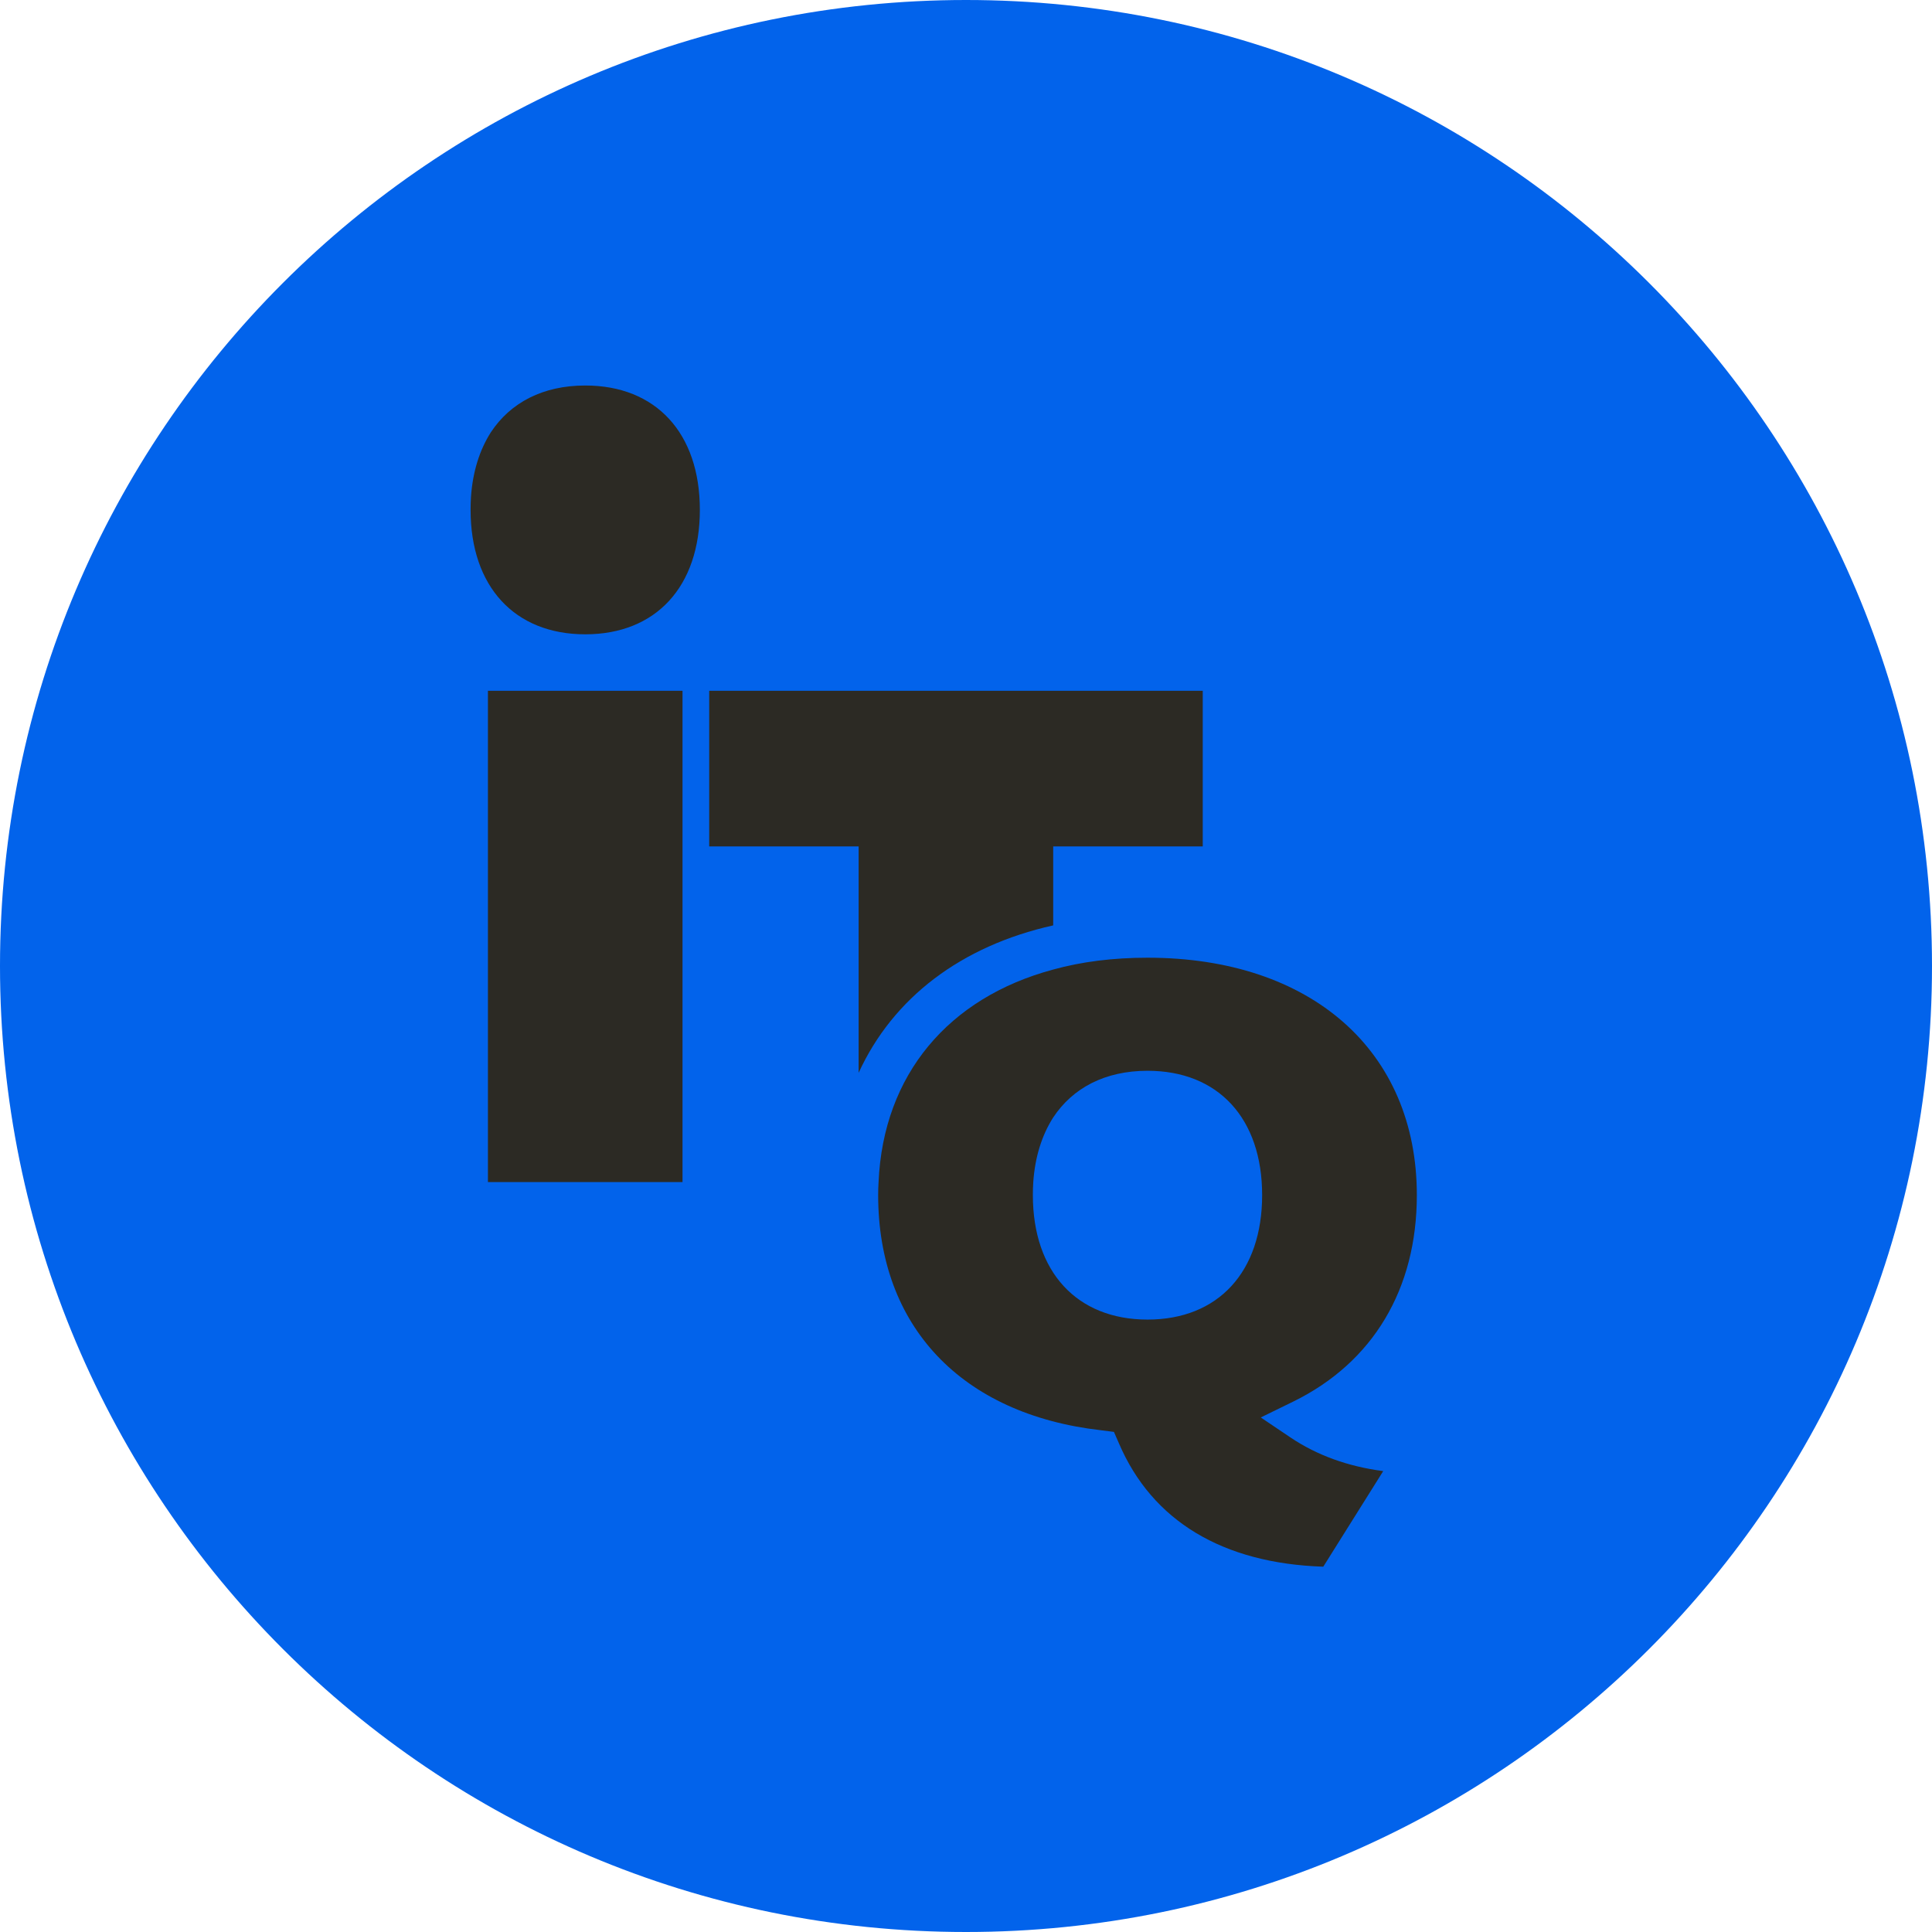 <svg width="82" height="82" viewBox="0 0 82 82" fill="none" xmlns="http://www.w3.org/2000/svg">
<path d="M41 82C63.644 82 82 63.644 82 41C82 18.356 63.644 0 41 0C18.356 0 0 18.356 0 41C0 63.644 18.356 82 41 82Z" fill="#0263EB"/>
<path d="M28.968 29.319V50.171H20.709V29.319H28.968Z" fill="#2C2A24"/>
<path d="M30.101 29.319V35.924H36.443V45.534C37.899 42.356 40.788 40.149 44.701 39.276V35.924H51.048V29.319H30.101Z" fill="#2C2A24"/>
<path d="M53.511 60.161L54.898 59.483C58.276 57.823 60.135 54.716 60.135 50.724C60.135 44.601 55.646 40.648 48.706 40.648C47.25 40.648 45.909 40.816 44.695 41.152C40.258 42.345 37.49 45.61 37.289 50.171C37.277 50.355 37.272 50.54 37.272 50.724C37.272 56.288 40.805 60.025 46.721 60.703L47.279 60.774L47.492 61.262C48.902 64.554 51.894 66.354 56.164 66.495L58.708 62.438C57.212 62.243 55.899 61.766 54.783 61.018L53.511 60.161ZM43.855 50.171C43.93 49.097 44.223 48.181 44.695 47.438C45.529 46.169 46.911 45.447 48.706 45.447C51.704 45.447 53.569 47.465 53.569 50.724C53.569 53.984 51.704 56.007 48.706 56.007C45.708 56.007 43.838 53.984 43.838 50.724C43.838 50.534 43.843 50.35 43.855 50.171Z" fill="#2C2A24"/>
<path d="M29.704 21.639C29.704 24.899 27.84 26.922 24.841 26.922C21.843 26.922 19.973 24.899 19.973 21.639C19.973 21.45 19.979 21.265 19.99 21.086C20.065 20.012 20.358 19.096 20.83 18.353C21.665 17.084 23.046 16.362 24.841 16.362C27.84 16.362 29.704 18.38 29.704 21.639Z" fill="#2C2A24"/>
</svg>
